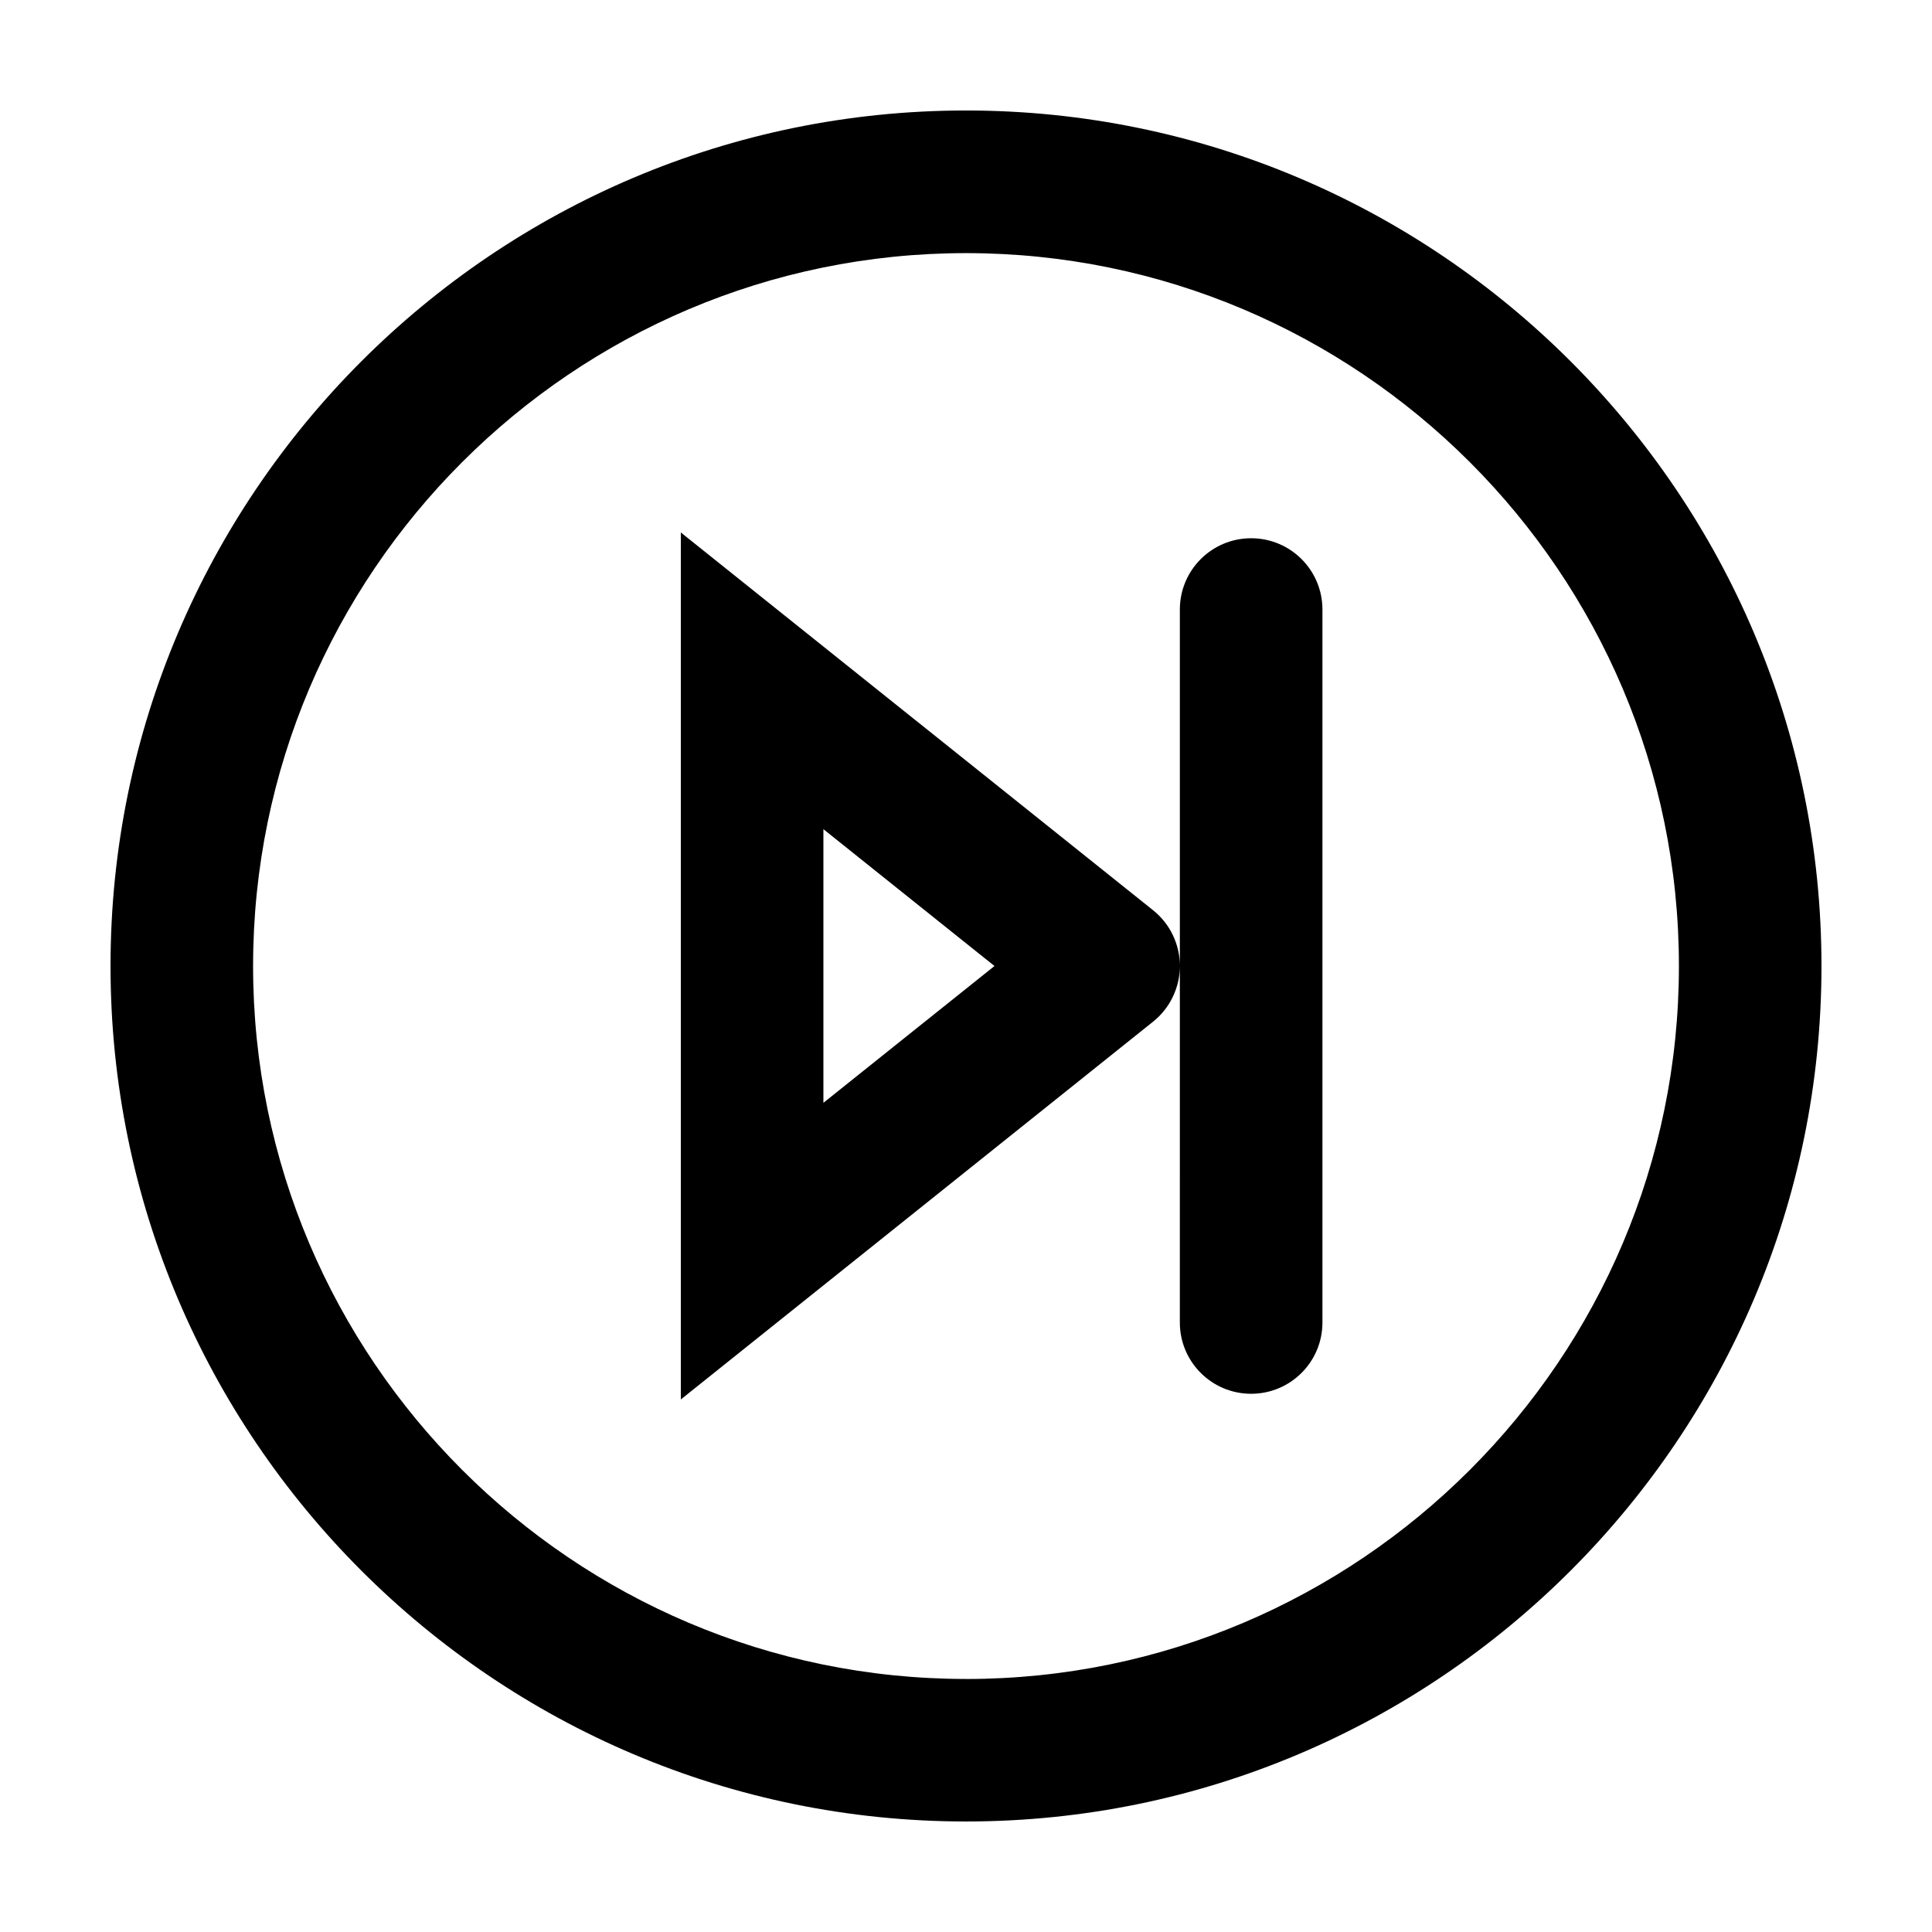 <?xml version="1.0" encoding="UTF-8"?>
<!-- Uploaded to: SVG Repo, www.svgrepo.com, Generator: SVG Repo Mixer Tools -->
<svg fill="#000000" width="800px" height="800px" version="1.1" viewBox="144 144 512 512" xmlns="http://www.w3.org/2000/svg">
 <path d="m400 173.28c-125.02 0-226.71 101.71-226.71 226.72 0 125.02 101.7 226.71 226.71 226.71s226.71-101.7 226.71-226.71c-0.004-125.01-101.7-226.72-226.71-226.72zm0 415.66c-104.17 0-188.93-84.766-188.93-188.93 0-104.19 84.762-188.93 188.93-188.93s188.93 84.746 188.93 188.93c0 104.17-84.758 188.94-188.93 188.94zm-75.574-303.83v229.76l125.17-100.13c4.469-3.582 7.082-9.023 7.082-14.746 0-5.754-2.613-11.18-7.082-14.758zm37.785 151.15v-72.523l45.336 36.266zm132.25-130.72v188.93c0 10.445-8.453 18.895-18.895 18.895-10.438 0-18.895-8.449-18.895-18.895l0.004-94.469v-94.465c0-10.445 8.449-18.895 18.895-18.895 10.445 0 18.891 8.453 18.891 18.898z"/>
</svg>